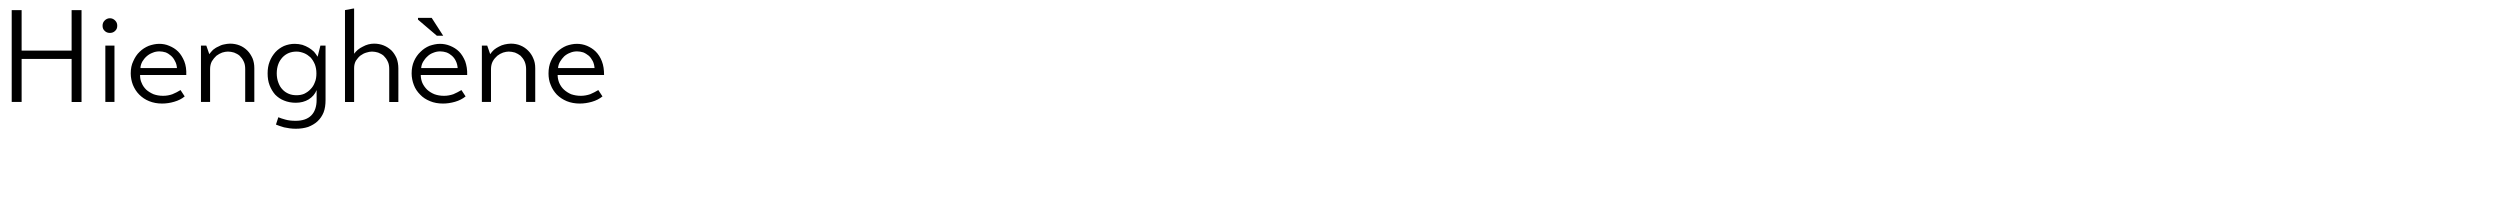 <?xml version="1.0" standalone="no"?><!DOCTYPE svg PUBLIC "-//W3C//DTD SVG 1.1//EN" "http://www.w3.org/Graphics/SVG/1.1/DTD/svg11.dtd"><svg xmlns="http://www.w3.org/2000/svg" version="1.1" width="1260.2px" height="100.6px" viewBox="0 0 1260.2 100.6"><desc>Hiengh ne</desc><defs/><g id="Polygon107614"><path d="m36.1 29.7H10.9v21.7h-5V5.1h5v20.4h25.2V5.1h5v46.3h-5V29.7zm17-6.7h4.6v28.4h-4.6V23zm-1.4-10c0-1.1.3-1.9 1.1-2.7c.7-.7 1.6-1.1 2.6-1.1c1 0 1.9.4 2.6 1.1c.8.8 1.1 1.6 1.1 2.7c0 1-.3 1.9-1.1 2.6c-.7.7-1.6 1-2.6 1c-1 0-1.9-.3-2.6-1c-.8-.7-1.1-1.6-1.1-2.6zm18.9 24.8c0 1.4.2 2.8.8 4c.5 1.3 1.3 2.4 2.3 3.4c1 .9 2.3 1.7 3.7 2.3c1.4.5 3 .8 4.8.8c1.7 0 3.3-.3 4.7-.8c1.5-.6 2.8-1.3 4.1-2.1l2.1 3.2c-1.4 1.2-3.2 2.1-5.3 2.7c-2 .6-4.1.9-6.1.9c-2.4 0-4.5-.4-6.5-1.2c-2-.8-3.6-1.9-5-3.3c-1.4-1.4-2.4-3-3.2-4.9c-.7-1.8-1.1-3.8-1.1-5.8c0-2.3.4-4.4 1.3-6.2c.8-1.8 1.8-3.4 3.2-4.7c1.3-1.3 2.9-2.3 4.6-3c1.7-.6 3.5-1 5.3-1c1.7 0 3.4.3 5 1c1.7.7 3.2 1.6 4.5 2.9c1.3 1.3 2.3 3 3.1 4.9c.8 2 1.1 4.3 1 6.9H70.6zm18.6-3.5c-.1-1.3-.4-2.5-1-3.5c-.5-1.1-1.2-2-2-2.7c-.8-.7-1.7-1.3-2.7-1.7c-1-.3-2.1-.5-3.1-.5c-1.2 0-2.4.2-3.5.7c-1.1.4-2.1 1-3 1.8c-.9.8-1.6 1.7-2.2 2.7c-.5 1-.9 2.1-.9 3.2h18.4zm16.3-7c.6-.8 1.2-1.5 1.9-2.2c.8-.6 1.6-1.2 2.6-1.6c.9-.5 1.8-.9 2.9-1.1c1-.2 2-.4 3-.4c1.8 0 3.4.3 4.9.9c1.5.6 2.8 1.5 3.9 2.6c1.1 1.1 1.9 2.4 2.6 3.9c.6 1.5.9 3.1.9 5c.04-.01 0 17 0 17h-4.6s.02-16.55 0-16.6c0-1.4-.2-2.8-.8-3.9c-.5-1.1-1.2-2-2-2.8c-.8-.7-1.8-1.2-2.8-1.6c-1-.3-2.1-.5-3.1-.5c-.9 0-1.9.2-2.9.5c-1 .4-2 .9-2.9 1.6c-.9.8-1.6 1.7-2.3 2.8c-.6 1.1-.9 2.5-.9 3.9c.03.05 0 16.6 0 16.6h-4.6V23h2.7s1.53 4.26 1.5 4.3zm54.1 18.1c-.8 2-2.1 3.5-4 4.7c-1.8 1.1-4 1.7-6.5 1.7c-2.2 0-4.2-.4-5.9-1.1c-1.8-.7-3.2-1.7-4.5-3c-1.2-1.4-2.1-2.9-2.8-4.7c-.7-1.8-1-3.8-1-6c0-2.2.3-4.1 1-5.9c.7-1.9 1.7-3.4 2.9-4.8c1.2-1.3 2.6-2.3 4.3-3.1c1.7-.7 3.5-1.1 5.5-1.1c1.3 0 2.6.2 3.8.5c1.2.4 2.3.9 3.3 1.5c.9.6 1.8 1.2 2.6 2c.7.8 1.3 1.7 1.8 2.5c.01.04 1.4-5.6 1.4-5.6h2.6s.04 27.42 0 27.4c0 2.4-.3 4.5-1 6.3c-.7 1.7-1.7 3.2-3.1 4.5c-1.3 1.2-2.9 2.1-4.7 2.8c-1.9.6-3.9.9-6.2.9c-2.1 0-4.1-.3-5.9-.7c-1.8-.5-3.1-1-4.1-1.4l1.2-3.7c.9.4 2.1.8 3.6 1.2c1.4.4 3.1.6 5.1.6c3.5 0 6.1-.9 7.9-2.7c1.8-1.8 2.7-4.5 2.7-7.8v-5zM149.5 48c1.3 0 2.6-.2 3.8-.7c1.2-.6 2.3-1.3 3.2-2.3c1-1 1.7-2.1 2.2-3.5c.6-1.3.8-2.9.8-4.5c0-1.8-.3-3.3-.8-4.6c-.6-1.4-1.3-2.5-2.2-3.5c-1-.9-2-1.6-3.2-2.1c-1.3-.5-2.5-.8-3.8-.8c-1.4 0-2.6.2-3.9.7c-1.2.5-2.2 1.2-3.1 2.1c-.9 1-1.7 2.1-2.2 3.5c-.5 1.3-.8 2.9-.8 4.7c0 1.7.3 3.3.8 4.6c.5 1.4 1.2 2.6 2.1 3.5c.9 1 2 1.7 3.2 2.2c1.2.5 2.5.7 3.9.7zm29-20.9c1.1-1.5 2.5-2.7 4.4-3.6c1.8-1 3.7-1.5 5.7-1.5c1.7 0 3.3.3 4.8.9c1.5.6 2.8 1.5 3.9 2.5c1.1 1.1 1.9 2.4 2.6 3.9c.6 1.6.9 3.3.9 5.2c.04-.05 0 16.9 0 16.9h-4.6s.02-16.55 0-16.6c0-1.4-.2-2.8-.8-3.9c-.5-1.1-1.2-2-2-2.8c-.8-.7-1.8-1.2-2.8-1.6c-1-.3-2.1-.5-3.1-.5c-.9 0-1.8.2-2.8.5c-1.1.3-2 .8-3 1.5c-.9.7-1.6 1.6-2.3 2.6c-.6 1.1-.9 2.3-.9 3.7c.03.02 0 17.1 0 17.1h-4.6V5.1l4.2-.8h.4s.03 22.76 0 22.8zm33.6 10.7c0 1.4.3 2.8.8 4c.6 1.3 1.4 2.4 2.4 3.4c1 .9 2.2 1.7 3.7 2.3c1.4.5 3 .8 4.8.8c1.7 0 3.2-.3 4.7-.8c1.4-.6 2.8-1.3 4.1-2.1l2.1 3.2c-1.5 1.2-3.2 2.1-5.3 2.7c-2.1.6-4.1.9-6.1.9c-2.4 0-4.6-.4-6.5-1.2c-2-.8-3.7-1.9-5-3.3c-1.4-1.4-2.5-3-3.2-4.9c-.7-1.8-1.1-3.8-1.1-5.8c0-2.3.4-4.4 1.2-6.2c.8-1.8 1.9-3.4 3.3-4.7c1.3-1.3 2.8-2.3 4.5-3c1.8-.6 3.5-1 5.3-1c1.7 0 3.4.3 5.1 1c1.7.7 3.2 1.6 4.5 2.9c1.3 1.3 2.3 3 3.1 4.9c.7 2 1.1 4.3 1 6.9h-23.4zm18.6-3.5c-.1-1.3-.4-2.5-.9-3.5c-.5-1.1-1.2-2-2-2.7c-.8-.7-1.7-1.3-2.8-1.7c-1-.3-2-.5-3.1-.5c-1.2 0-2.3.2-3.5.7c-1.1.4-2.1 1-2.9 1.8c-.9.8-1.6 1.7-2.2 2.7c-.6 1-.9 2.1-1 3.2h18.4zM223.4 18h-3.2l-9.5-8.1v-.9h6.9l5.8 9zm23.7 9.3c.5-.8 1.2-1.5 1.9-2.2c.8-.6 1.6-1.2 2.5-1.6c.9-.5 1.9-.9 2.9-1.1c1-.2 2.1-.4 3.1-.4c1.7 0 3.4.3 4.8.9c1.5.6 2.8 1.5 3.9 2.6c1.1 1.1 2 2.4 2.6 3.9c.7 1.5 1 3.1 1 5c.01-.01 0 17 0 17h-4.6V34.8c0-1.4-.3-2.8-.8-3.9c-.5-1.1-1.2-2-2-2.8c-.9-.7-1.8-1.2-2.8-1.6c-1.1-.3-2.1-.5-3.2-.5c-.8 0-1.8.2-2.8.5c-1.1.4-2 .9-2.9 1.6c-.9.8-1.7 1.7-2.3 2.8c-.6 1.1-.9 2.5-.9 3.9v16.6h-4.6V23h2.7s1.5 4.26 1.5 4.3zm34 10.5c0 1.4.3 2.8.8 4c.6 1.3 1.3 2.4 2.4 3.4c1 .9 2.2 1.7 3.6 2.3c1.5.5 3.1.8 4.9.8c1.6 0 3.2-.3 4.7-.8c1.4-.6 2.8-1.3 4.1-2.1l2.1 3.2c-1.5 1.2-3.2 2.1-5.3 2.7c-2.1.6-4.1.9-6.2.9c-2.3 0-4.5-.4-6.5-1.2c-1.9-.8-3.6-1.9-5-3.3c-1.3-1.4-2.4-3-3.1-4.9c-.8-1.8-1.1-3.8-1.1-5.8c0-2.3.4-4.4 1.2-6.2c.8-1.8 1.9-3.4 3.2-4.7c1.4-1.3 2.9-2.3 4.6-3c1.7-.6 3.5-1 5.3-1c1.7 0 3.4.3 5.1 1c1.6.7 3.1 1.6 4.4 2.9c1.3 1.3 2.4 3 3.1 4.9c.8 2 1.1 4.3 1.1 6.9h-23.4zm18.6-3.5c-.1-1.3-.4-2.5-.9-3.5c-.6-1.1-1.2-2-2-2.7c-.9-.7-1.8-1.3-2.8-1.7c-1-.3-2-.5-3.1-.5c-1.2 0-2.4.2-3.5.7c-1.1.4-2.1 1-3 1.8c-.8.8-1.5 1.7-2.1 2.7c-.6 1-.9 2.1-1 3.2h18.4z" stroke="none" fill="#000"/></g></svg>